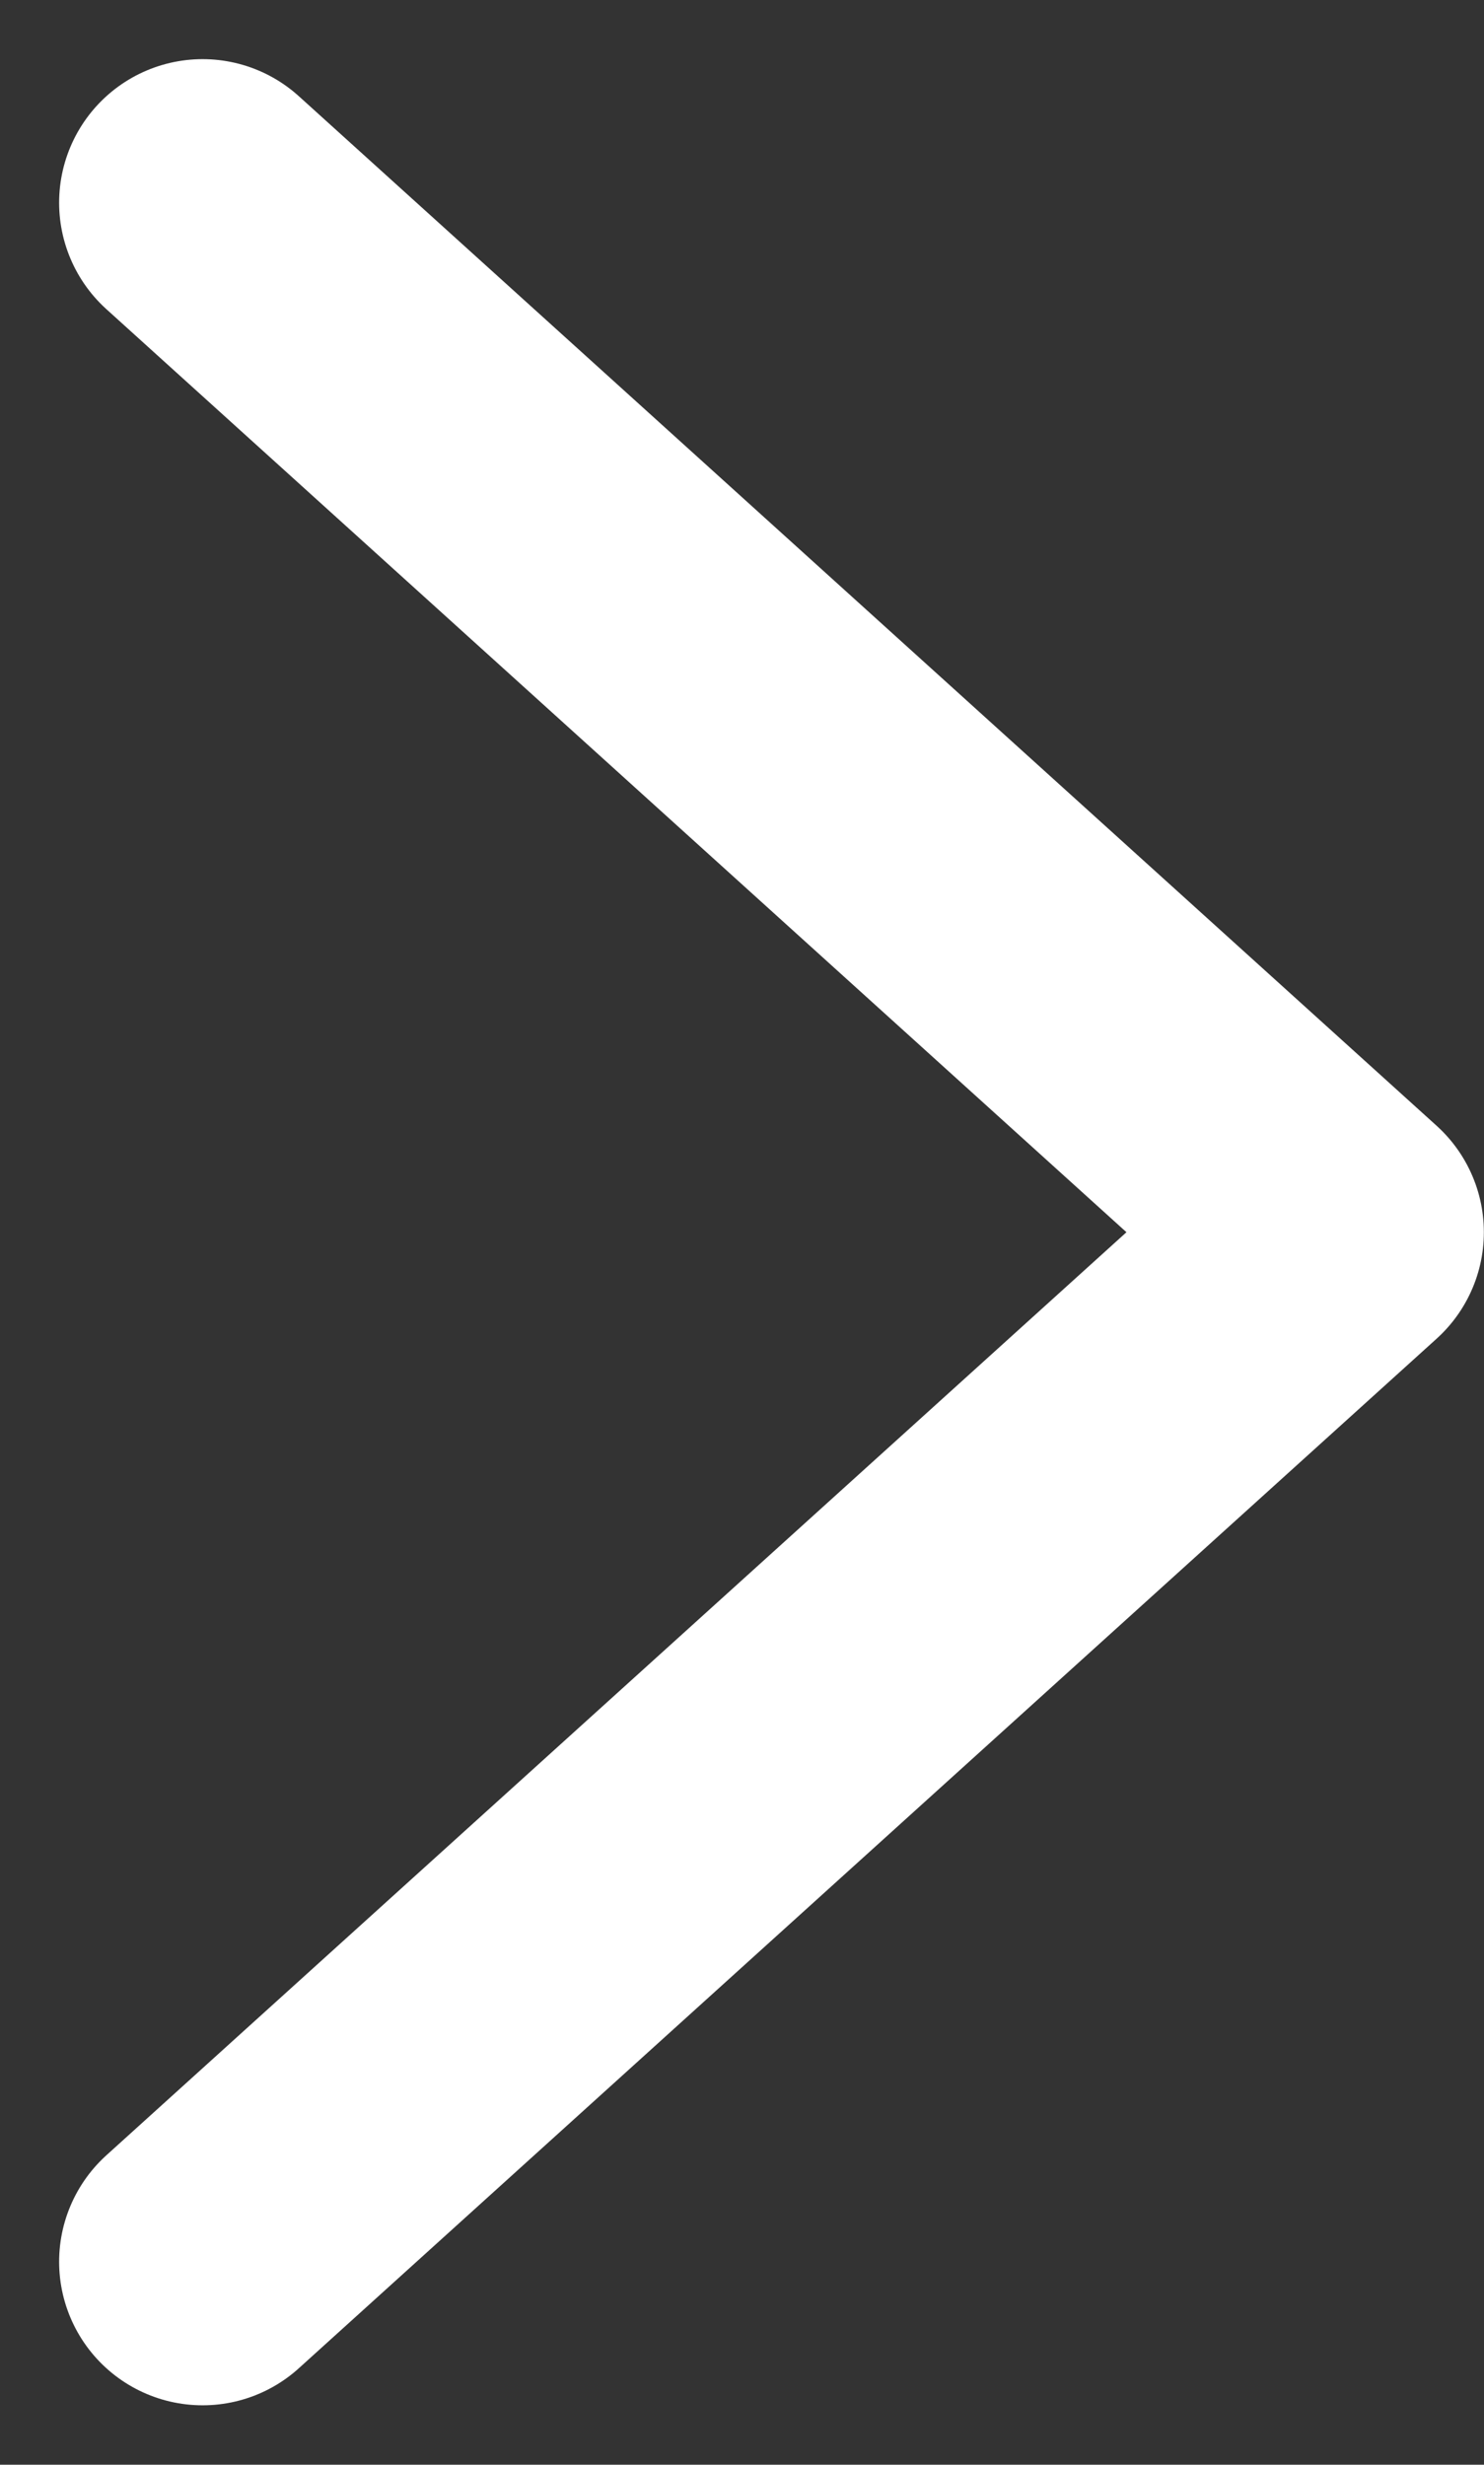 <svg xmlns="http://www.w3.org/2000/svg" width="10.342" height="17.17" viewBox="0 0 10.342 17.17">
  <rect x="0" y="0" width="10.342" height="17.17" fill="#333333" stroke="none"/>
  <path id="chevron-right" d="M53.877,4.5l7.929,7.172-7.929,7.172" transform="translate(-52.465 -3.088)" fill="none" stroke="#fff" stroke-linecap="round" stroke-linejoin="round" stroke-width="2"/>
</svg>
